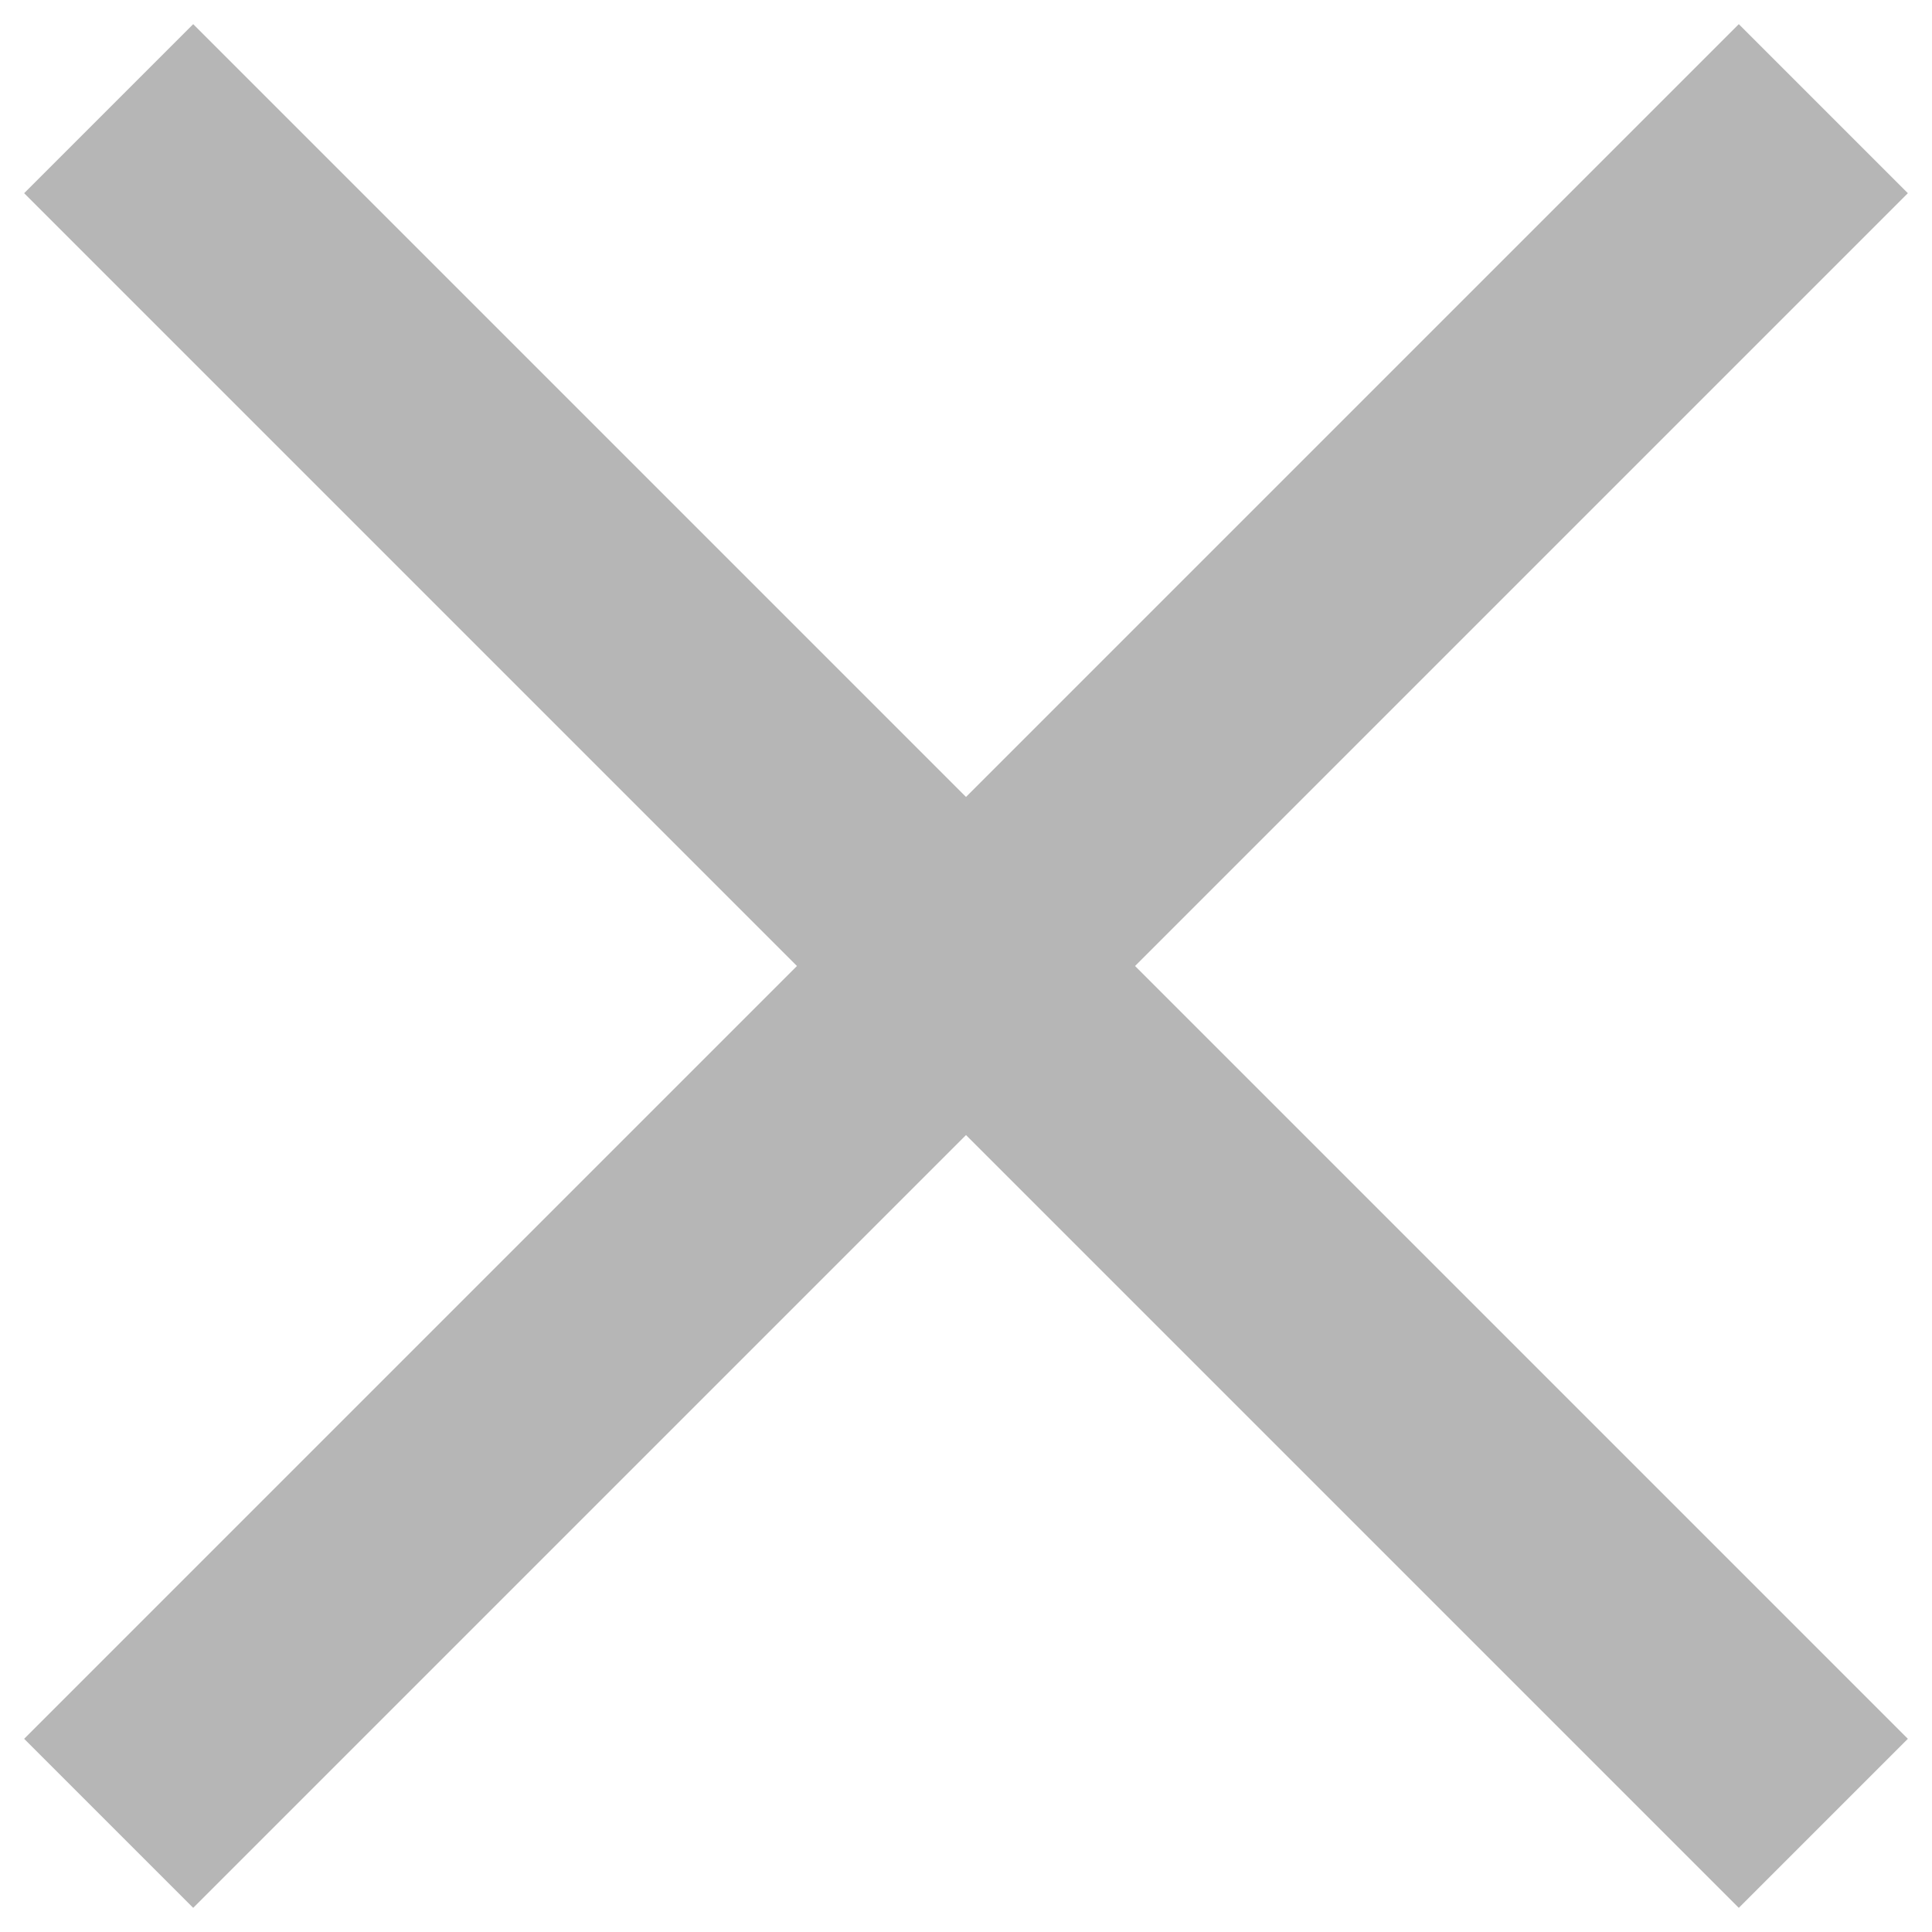 <?xml version="1.0" encoding="utf-8"?>
<!-- Generator: Adobe Illustrator 23.0.6, SVG Export Plug-In . SVG Version: 6.00 Build 0)  -->
<svg version="1.1" id="圖層_1" xmlns="http://www.w3.org/2000/svg" xmlns:xlink="http://www.w3.org/1999/xlink" x="0px" y="0px"
	 viewBox="0 0 16 16" style="enable-background:new 0 0 16 16;" xml:space="preserve">
<style type="text/css">
	.st0{fill:#b6b6b6;}
</style>
<polygon class="st0" points="15.8,1.6 14.4,0.2 8,6.6 1.6,0.2 0.2,1.6 6.6,8 0.2,14.4 1.6,15.8 8,9.4 14.4,15.8 15.8,14.4 9.4,8 "/>
</svg>
